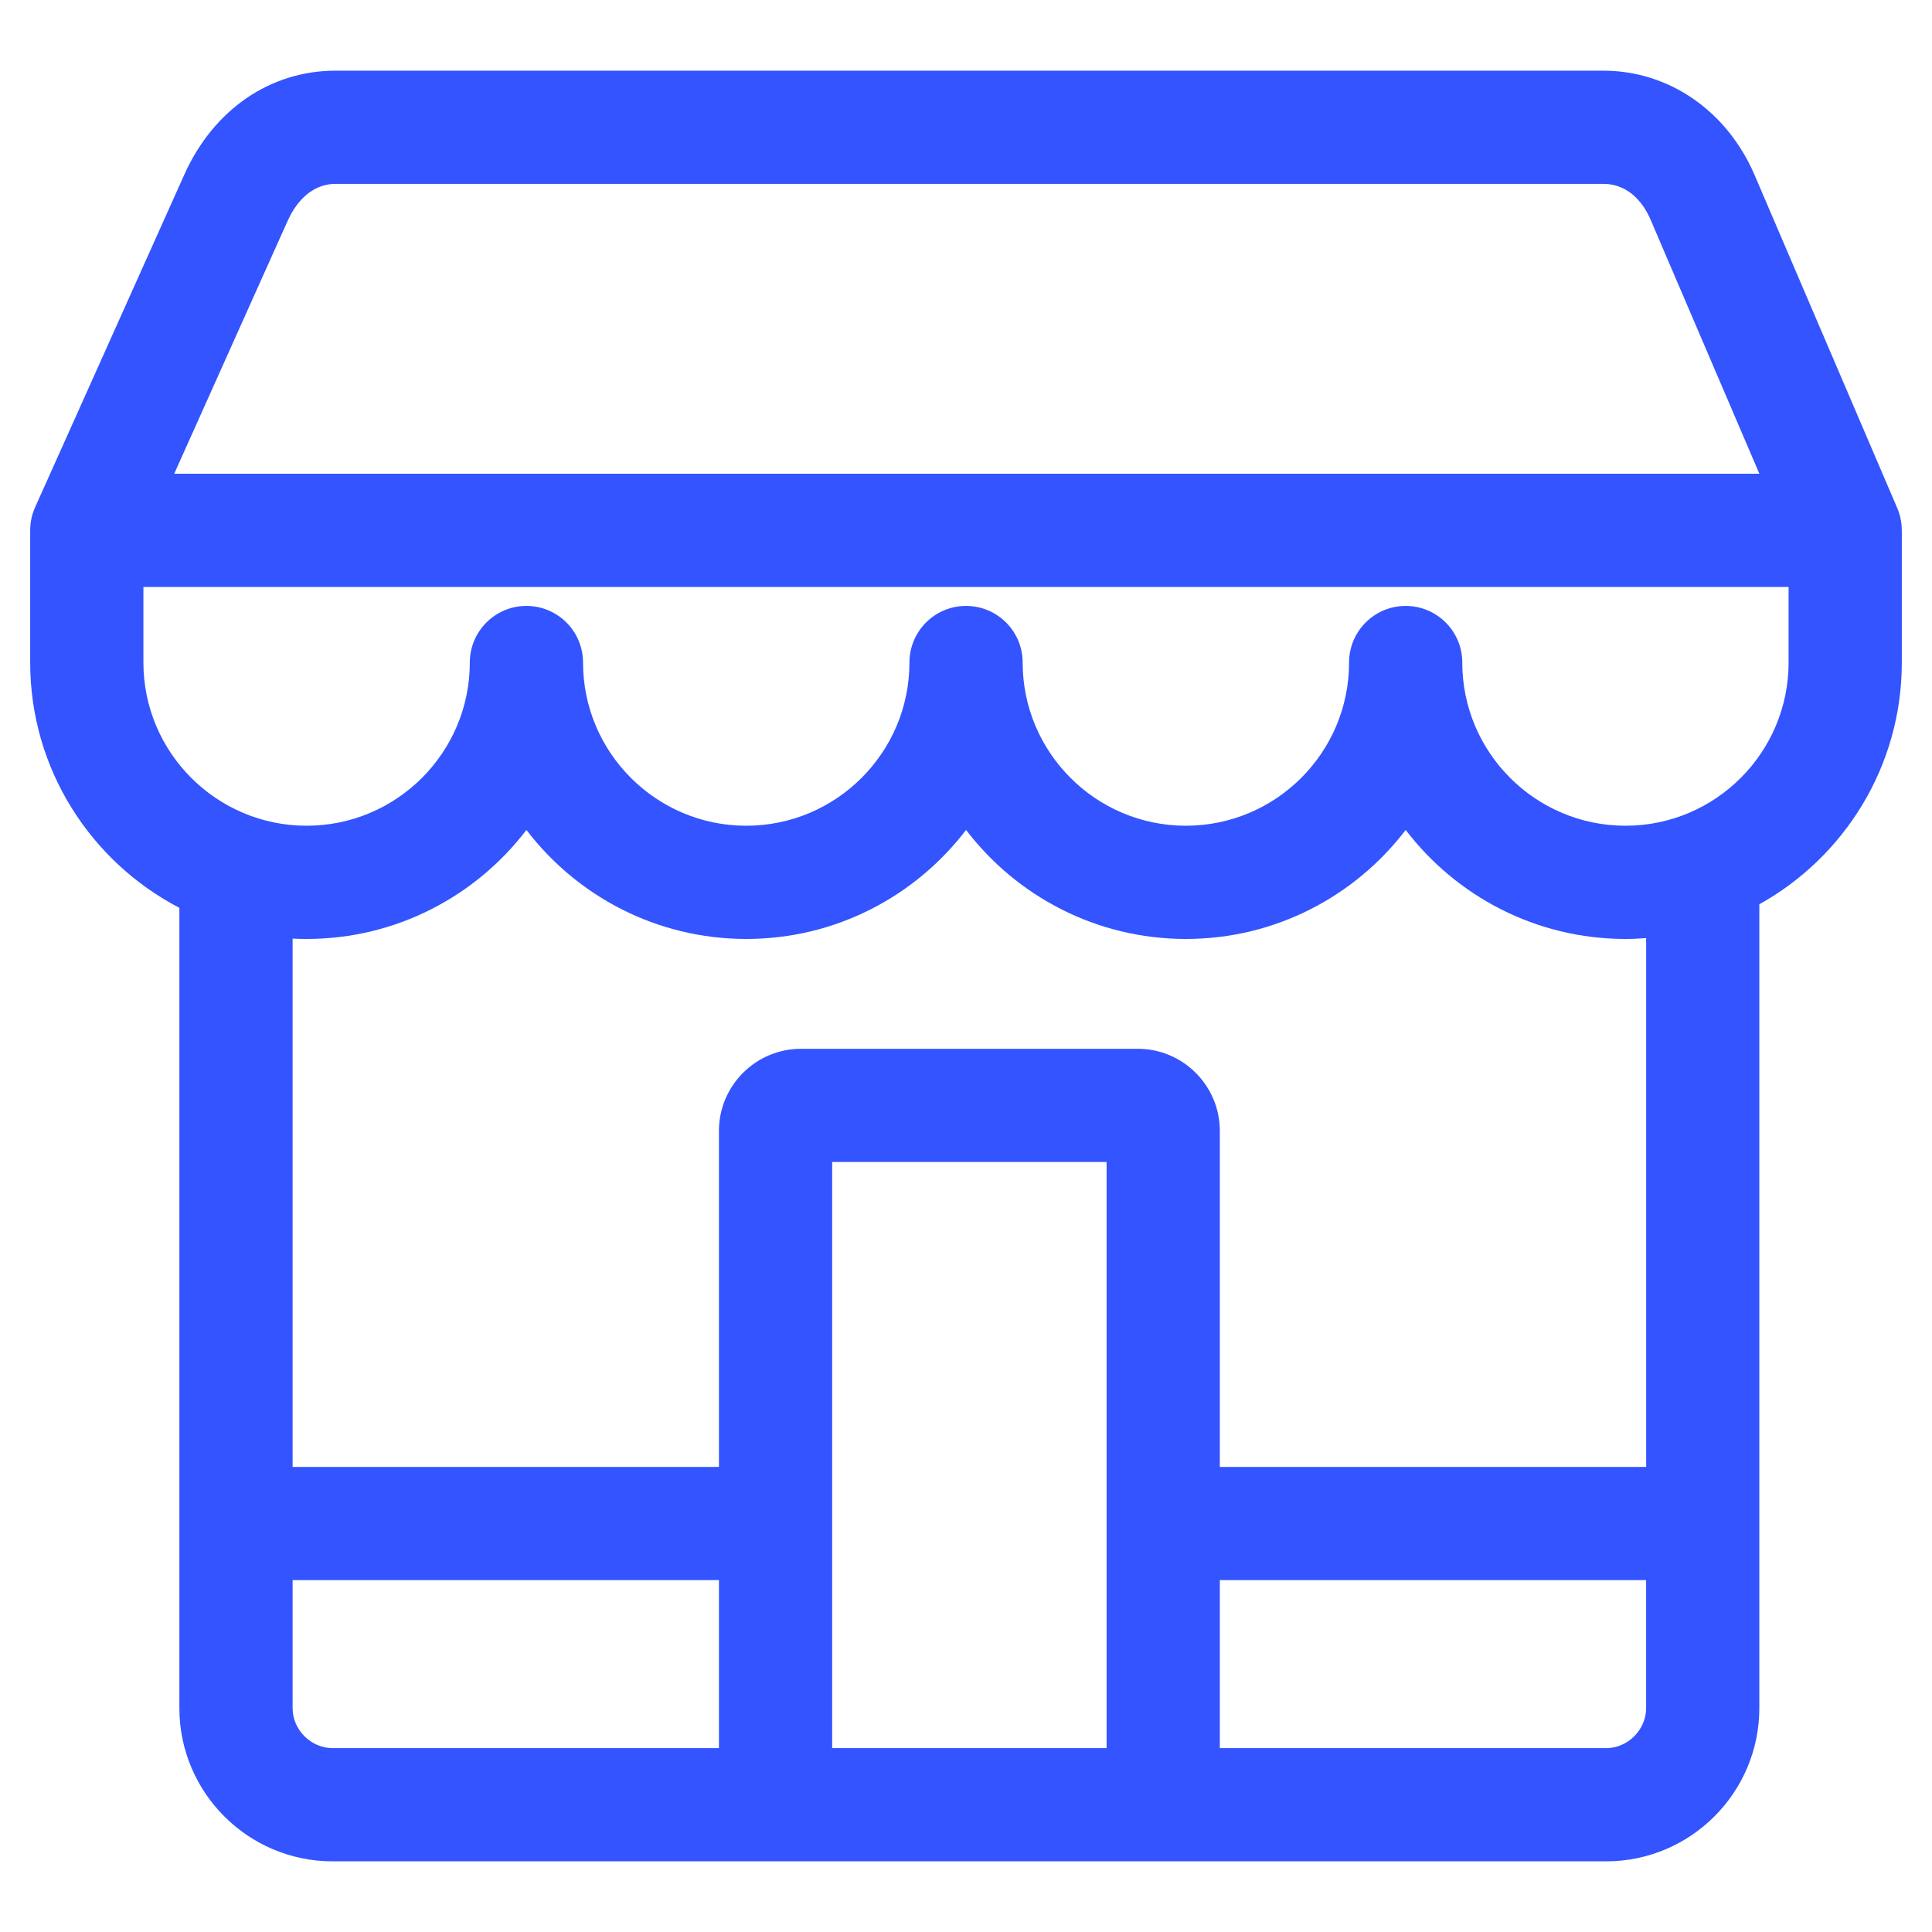 <svg width="40" height="40" viewBox="0 0 40 40" fill="none" xmlns="http://www.w3.org/2000/svg">
<path d="M39.374 10.98C39.374 10.823 39.344 10.667 39.28 10.518L36.33 3.631C35.757 2.294 34.554 1.463 33.191 1.463H6.95C5.594 1.463 4.423 2.267 3.817 3.613L0.728 10.5C0.659 10.653 0.625 10.817 0.625 10.98H0.625V13.717C0.625 15.924 1.881 17.841 3.714 18.796V35.365C3.714 37.114 5.137 38.537 6.886 38.537H33.253C35.002 38.537 36.425 37.114 36.425 35.365V18.722C38.183 17.744 39.375 15.868 39.375 13.717V10.98H39.374L39.374 10.98ZM5.955 4.573C6.084 4.287 6.384 3.807 6.95 3.807H33.191C33.77 3.807 34.057 4.275 34.176 4.554L36.426 9.808H3.607L5.955 4.573ZM6.058 35.365V32.715H14.885V36.193H6.886C6.437 36.193 6.058 35.814 6.058 35.365ZM22.911 36.193H17.229V24.058H22.911V36.193ZM33.253 36.193H25.255V32.715H34.081V35.365C34.081 35.814 33.702 36.193 33.253 36.193H33.253ZM34.081 30.371H25.255V23.413C25.255 22.476 24.492 21.714 23.556 21.714H16.586C15.648 21.714 14.885 22.476 14.885 23.413V30.371H6.058V19.433C6.154 19.438 6.251 19.44 6.348 19.44C8.202 19.44 9.853 18.554 10.899 17.183C11.946 18.554 13.596 19.44 15.45 19.44C17.304 19.44 18.955 18.554 20.001 17.183C21.048 18.554 22.698 19.44 24.552 19.44C26.406 19.44 28.057 18.554 29.103 17.183C30.15 18.554 31.801 19.44 33.654 19.44C33.798 19.44 33.94 19.433 34.082 19.422V30.371H34.081ZM33.654 17.096C31.791 17.096 30.275 15.581 30.275 13.717C30.275 13.07 29.75 12.545 29.103 12.545C28.456 12.545 27.931 13.07 27.931 13.717C27.931 15.581 26.416 17.096 24.552 17.096C22.689 17.096 21.173 15.581 21.173 13.717C21.173 13.07 20.648 12.545 20.001 12.545C19.354 12.545 18.829 13.07 18.829 13.717C18.829 15.581 17.313 17.096 15.45 17.096C13.587 17.096 12.071 15.581 12.071 13.717C12.071 13.07 11.546 12.545 10.899 12.545C10.252 12.545 9.727 13.07 9.727 13.717C9.727 15.581 8.211 17.096 6.348 17.096C4.485 17.096 2.969 15.581 2.969 13.717V12.152H37.031V13.717C37.031 15.581 35.516 17.096 33.654 17.096H33.654Z" fill="#3354FE"/>
</svg>
